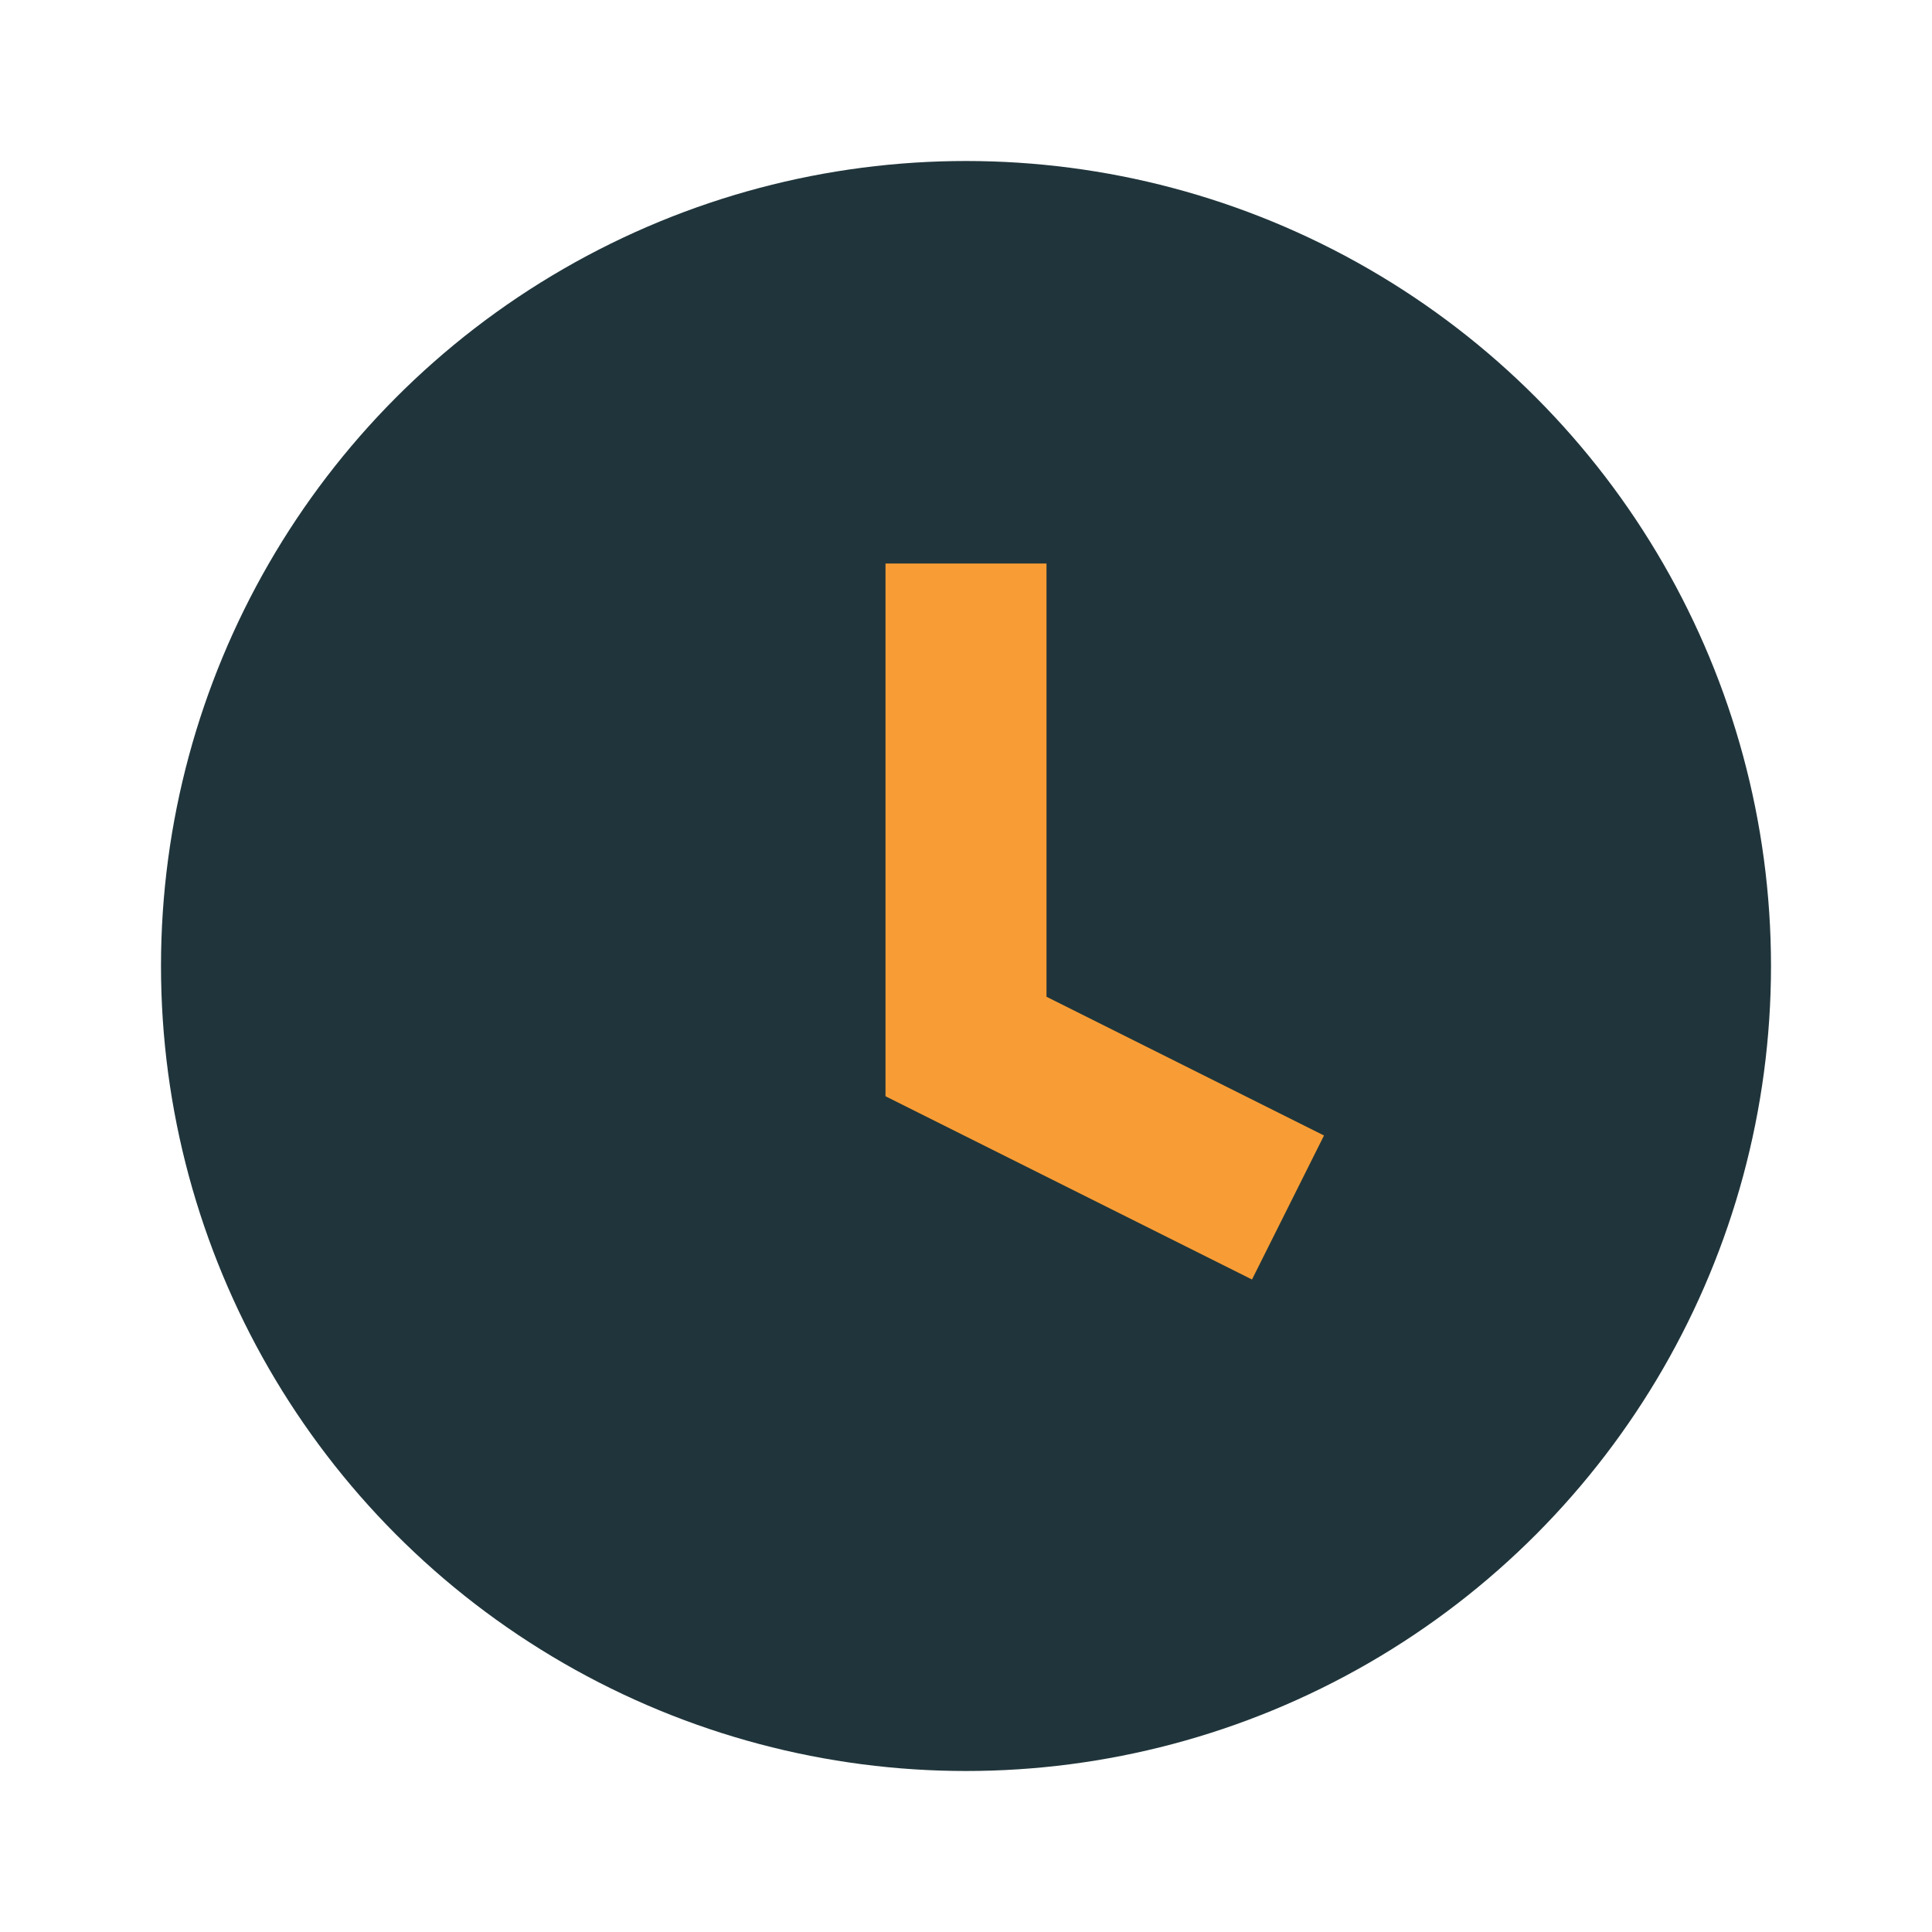 <?xml version="1.0" encoding="UTF-8"?>
<svg xmlns="http://www.w3.org/2000/svg" width="24" height="24" viewBox="0 0 24 24"><circle cx="12" cy="12" r="10" fill="#20353B"/><path d="M12 7v6l4 2" stroke="#F89D35" stroke-width="2" fill="none"/></svg>